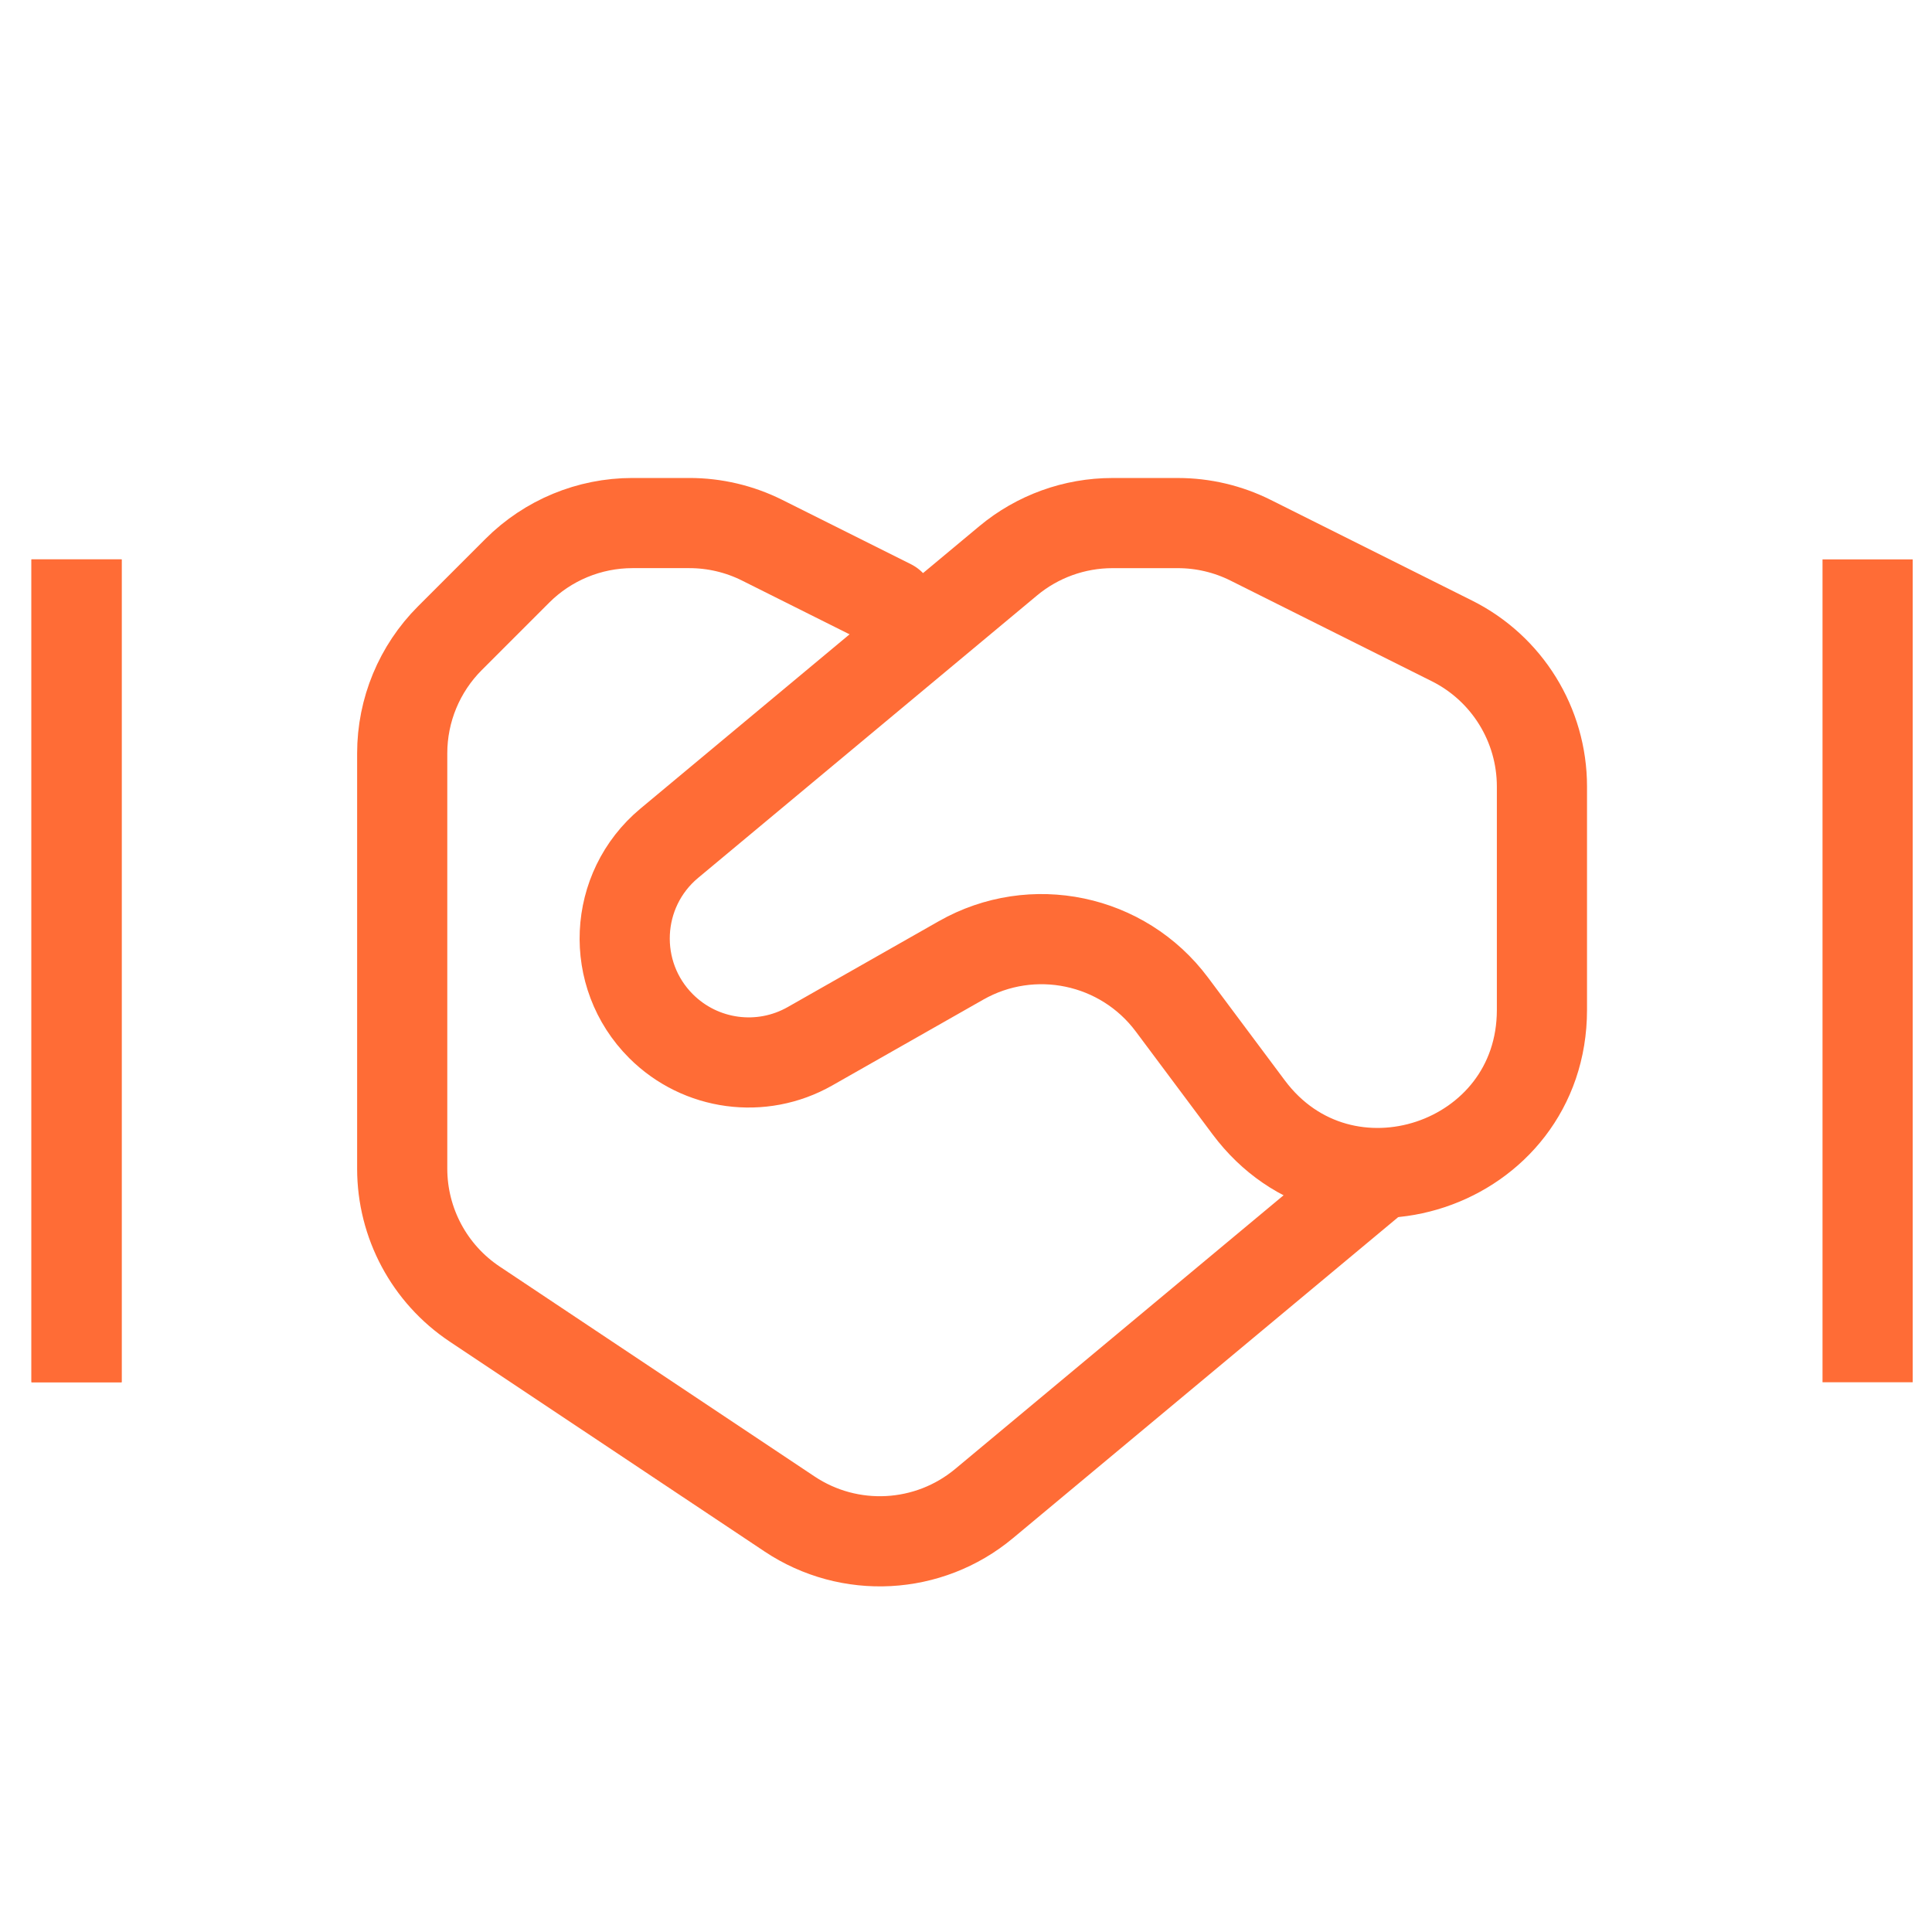 <?xml version="1.0" encoding="iso-8859-1"?>
<!-- Generator: Adobe Illustrator 24.1.3, SVG Export Plug-In . SVG Version: 6.00 Build 0)  -->
<svg version="1.1" xmlns="http://www.w3.org/2000/svg" xmlns:xlink="http://www.w3.org/1999/xlink" x="0px" y="0px"
	 viewBox="0 0 150 150" style="enable-background:new 0 0 150 150;" xml:space="preserve">
<g id="Ventes">
	<g>
		<path style="fill:none;stroke:#FF6C36;stroke-width:7;stroke-linecap:round;stroke-miterlimit:8;" d="M69.151,46.931l-9.972-4.986
			c-1.755-0.878-3.691-1.335-5.653-1.335h-4.421c-3.353,0-6.568,1.332-8.939,3.703l-5.236,5.236
			c-2.371,2.371-3.703,5.586-3.703,8.939v32.243c0,4.227,2.112,8.174,5.629,10.518l24.442,16.294
			c4.658,3.106,10.804,2.777,15.105-0.807l30.673-25.561"/>
		<path style="fill:none;stroke:#FF6C36;stroke-width:7;stroke-linecap:square;stroke-miterlimit:8;" d="M90.988,77.993
			c-3.814-5.107-10.833-6.576-16.375-3.426l-11.727,6.665c-3.767,2.141-8.501,1.501-11.565-1.562l0,0
			c-4.003-4.004-3.705-10.58,0.644-14.203l26.31-21.925c2.272-1.893,5.136-2.93,8.093-2.93h5.081c1.963,0,3.898,0.457,5.653,1.335
			l15.626,7.813c4.283,2.141,6.988,6.519,6.988,11.307v17.341c0,12.162-15.493,17.309-22.77,7.565L90.988,77.993z"/>
		<path style="fill:none;stroke:#FF6C36;stroke-width:7;stroke-linecap:square;stroke-miterlimit:8;" d="M5.943,103.818V46.931"/>
		<path style="fill:none;stroke:#FF6C36;stroke-width:7;stroke-linecap:square;stroke-miterlimit:8;" d="M5.943,103.818V46.931"/>
		<path style="fill:none;stroke:#FF6C36;stroke-width:7;stroke-linecap:square;stroke-miterlimit:8;" d="M145,103.818V46.931"/>
	</g>
</g>
<g id="Calque_1">
</g>
</svg>
